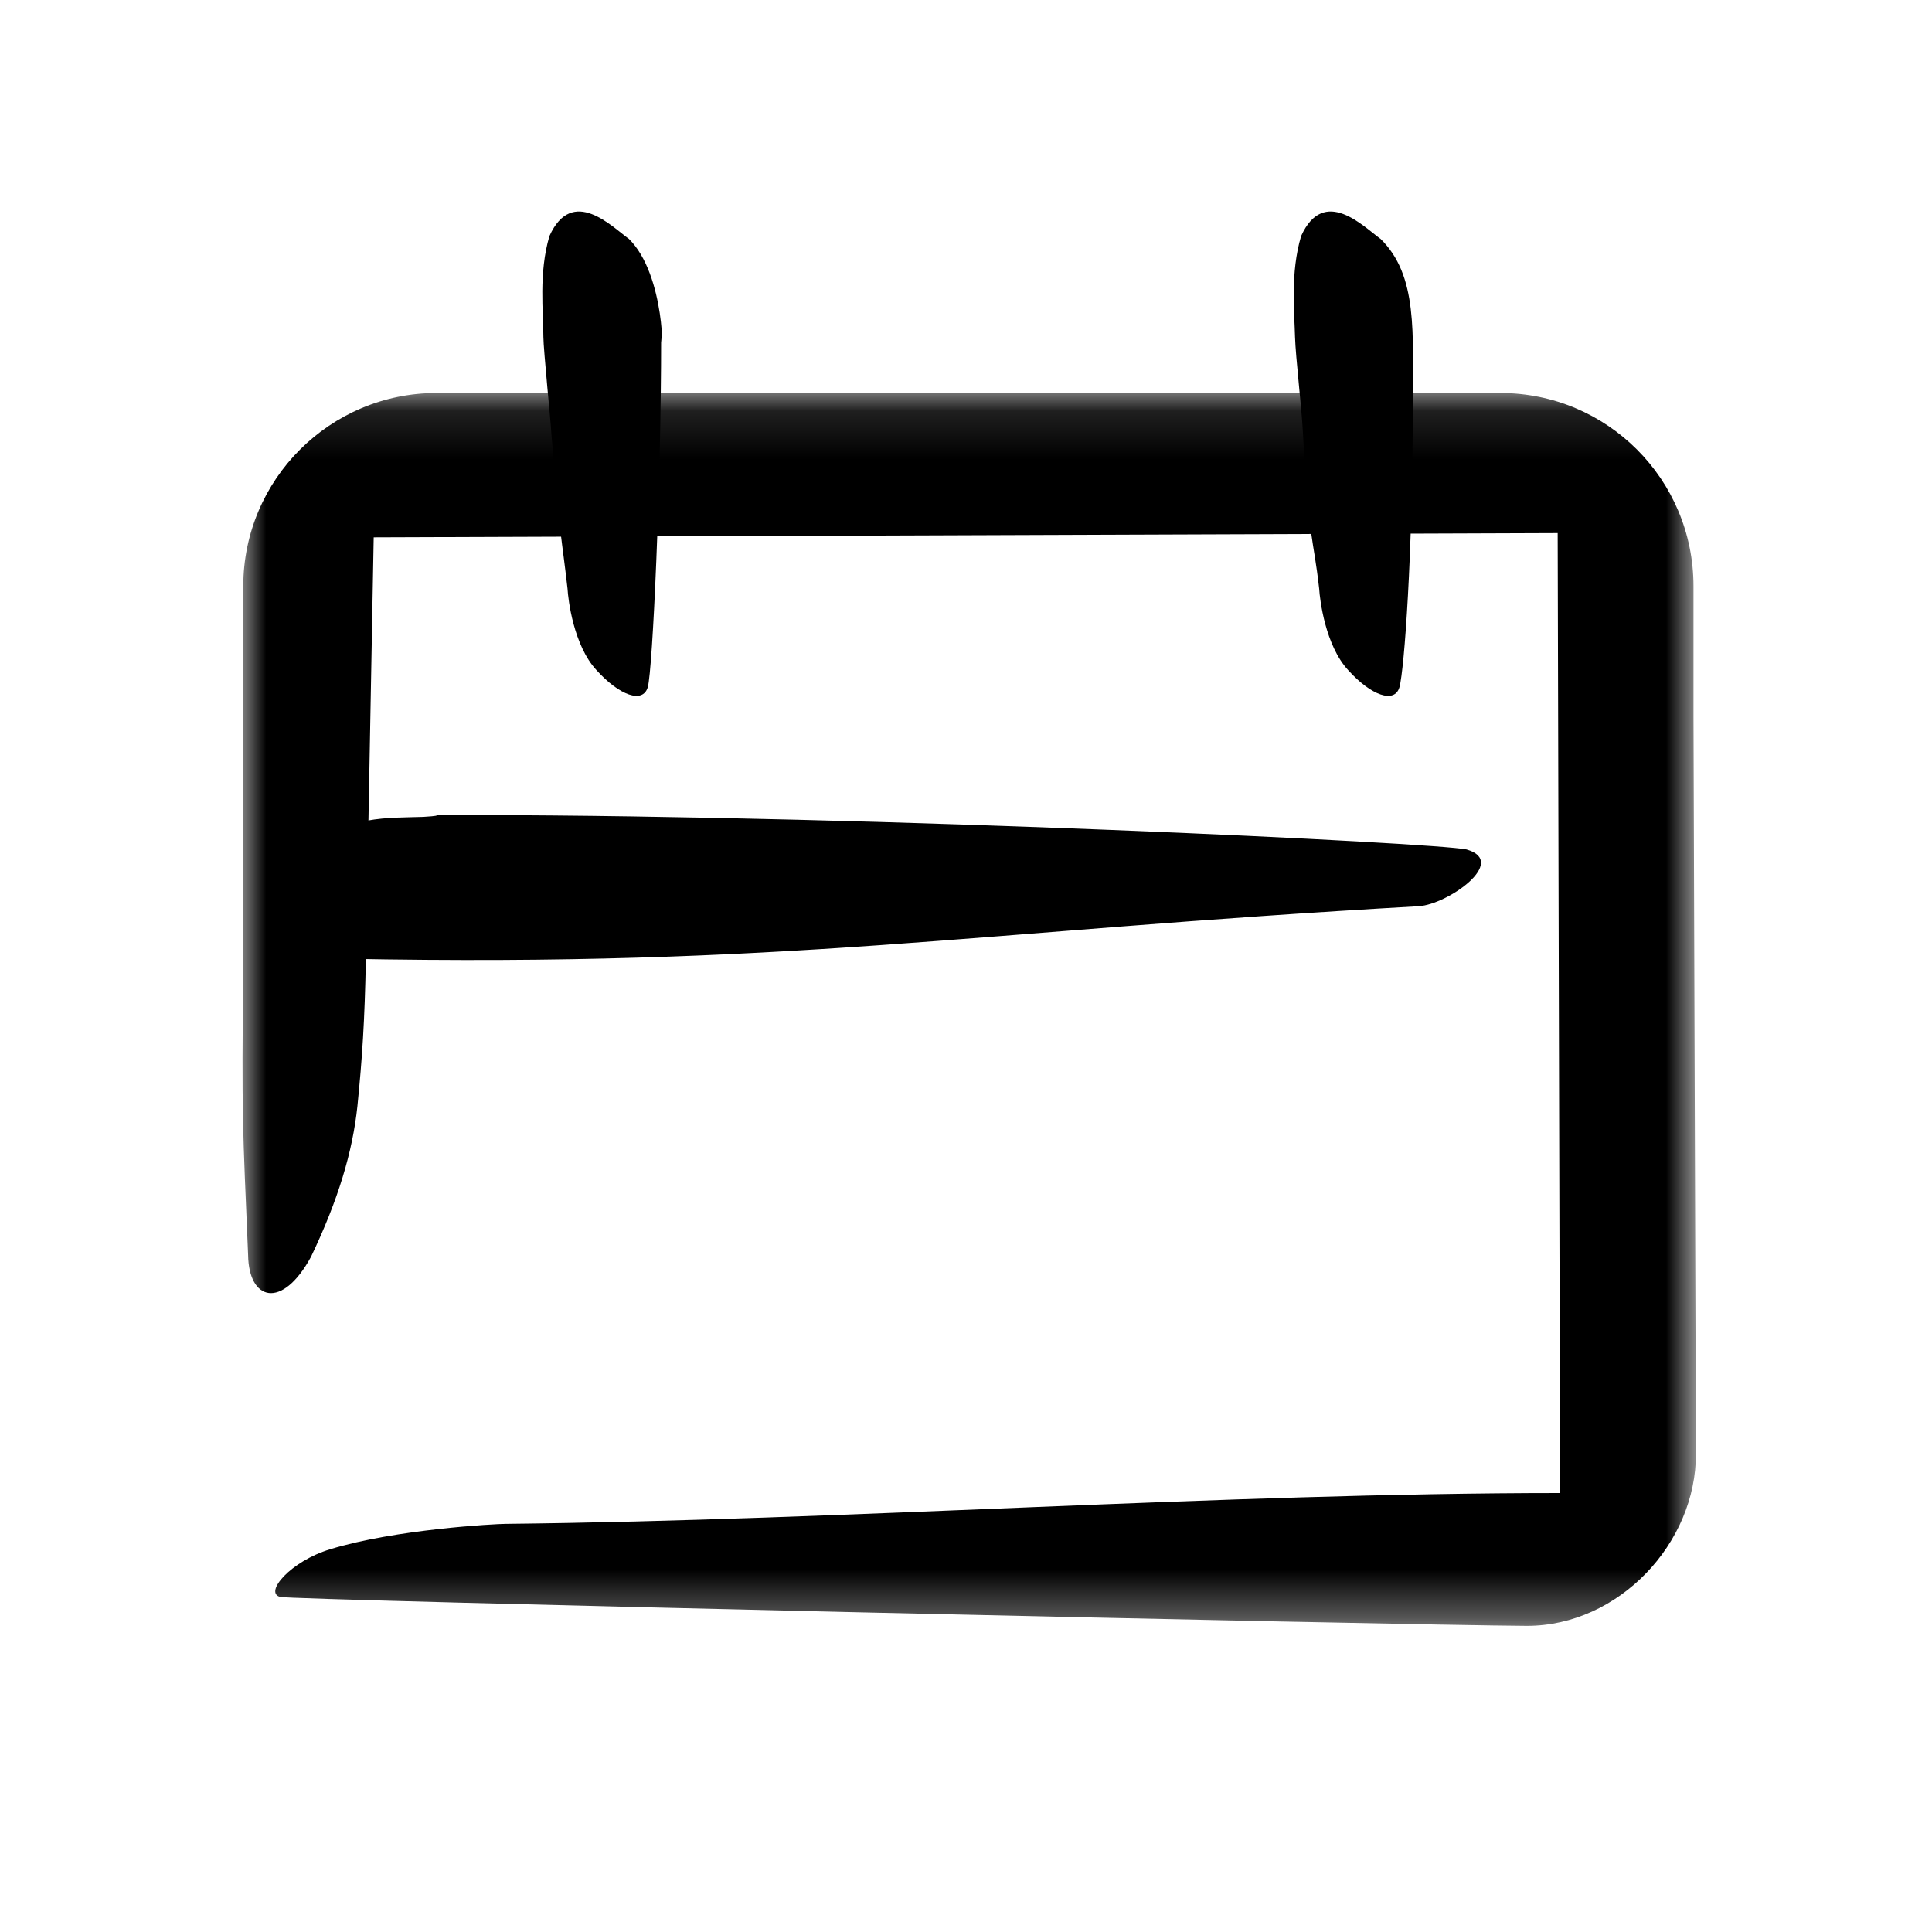 <svg width="40" height="40" viewBox="0 0 40 40" fill="none" xmlns="http://www.w3.org/2000/svg">
<path d="M13.013 4.938C13.8 5.7 13.725 7.612 13.688 7C13.688 10.05 13.512 13.863 13.412 14.225C13.312 14.575 12.825 14.4 12.35 13.875C11.875 13.363 11.762 12.412 11.75 12.188C11.625 11.088 11.6 11.225 11.413 8.95C11.413 8.838 11.25 7.225 11.25 6.975C11.25 6.463 11.15 5.65 11.375 4.888C11.85 3.837 12.675 4.7 13.025 4.95H13.013V4.938Z" fill="black"/>
<path d="M28.575 4.938C29.363 5.7 29.25 6.9 29.25 8.425C29.25 11.475 29.075 13.85 28.975 14.225C28.875 14.575 28.387 14.4 27.913 13.875C27.438 13.363 27.325 12.412 27.312 12.188C27.188 11.088 27.1 11.25 26.975 8.95C26.95 8.45 26.825 7.4 26.812 6.975C26.8 6.463 26.712 5.65 26.938 4.888C27.413 3.837 28.238 4.7 28.587 4.95H28.575V4.938Z" fill="black"/>
<mask id="mask0_7791_159" style="mask-type:luminance" maskUnits="userSpaceOnUse" x="5" y="8" width="31" height="26">
<path d="M35.112 8.125H5V33.663H35.112V8.125Z" fill="white"/>
</mask>
<g mask="url(#mask0_7791_159)">
<path d="M35.112 30.087C35.125 31.95 33.513 33.662 31.613 33.662C29.137 33.65 5.837 33.125 5.8 33.062C5.462 32.975 6.012 32.325 6.837 32.075C8.187 31.662 10.25 31.55 10.475 31.55C17.488 31.475 25.363 30.912 32.3 30.912L32.25 11.037L7.737 11.125L7.575 19.863C7.55 21.15 7.5 21.9 7.4 22.9C7.3 23.85 7 24.85 6.437 26.025C5.837 27.125 5.15 26.925 5.137 25.987C5.025 23.325 5 23.125 5.037 20.05V12.137C5.037 9.925 6.837 8.137 9.037 8.137H31.062C33.275 8.137 35.062 9.925 35.062 12.137V14.825C35.062 14.825 35.1 26.362 35.112 30.1V30.087Z" fill="black"/>
</g>
<path d="M30.363 17.587C29.738 17.45 18.288 16.887 9.788 16.875C8.575 16.875 9.388 16.875 8.763 16.913C8.05 16.938 7.163 16.875 6.413 17.575C5.563 18.425 5.463 19.113 5.575 19.525C5.675 19.85 6.45 19.837 7.163 19.85C16.325 20.025 20.062 19.288 29.375 18.762C29.975 18.725 31.238 17.837 30.363 17.587Z" fill="black"/>
</svg>
